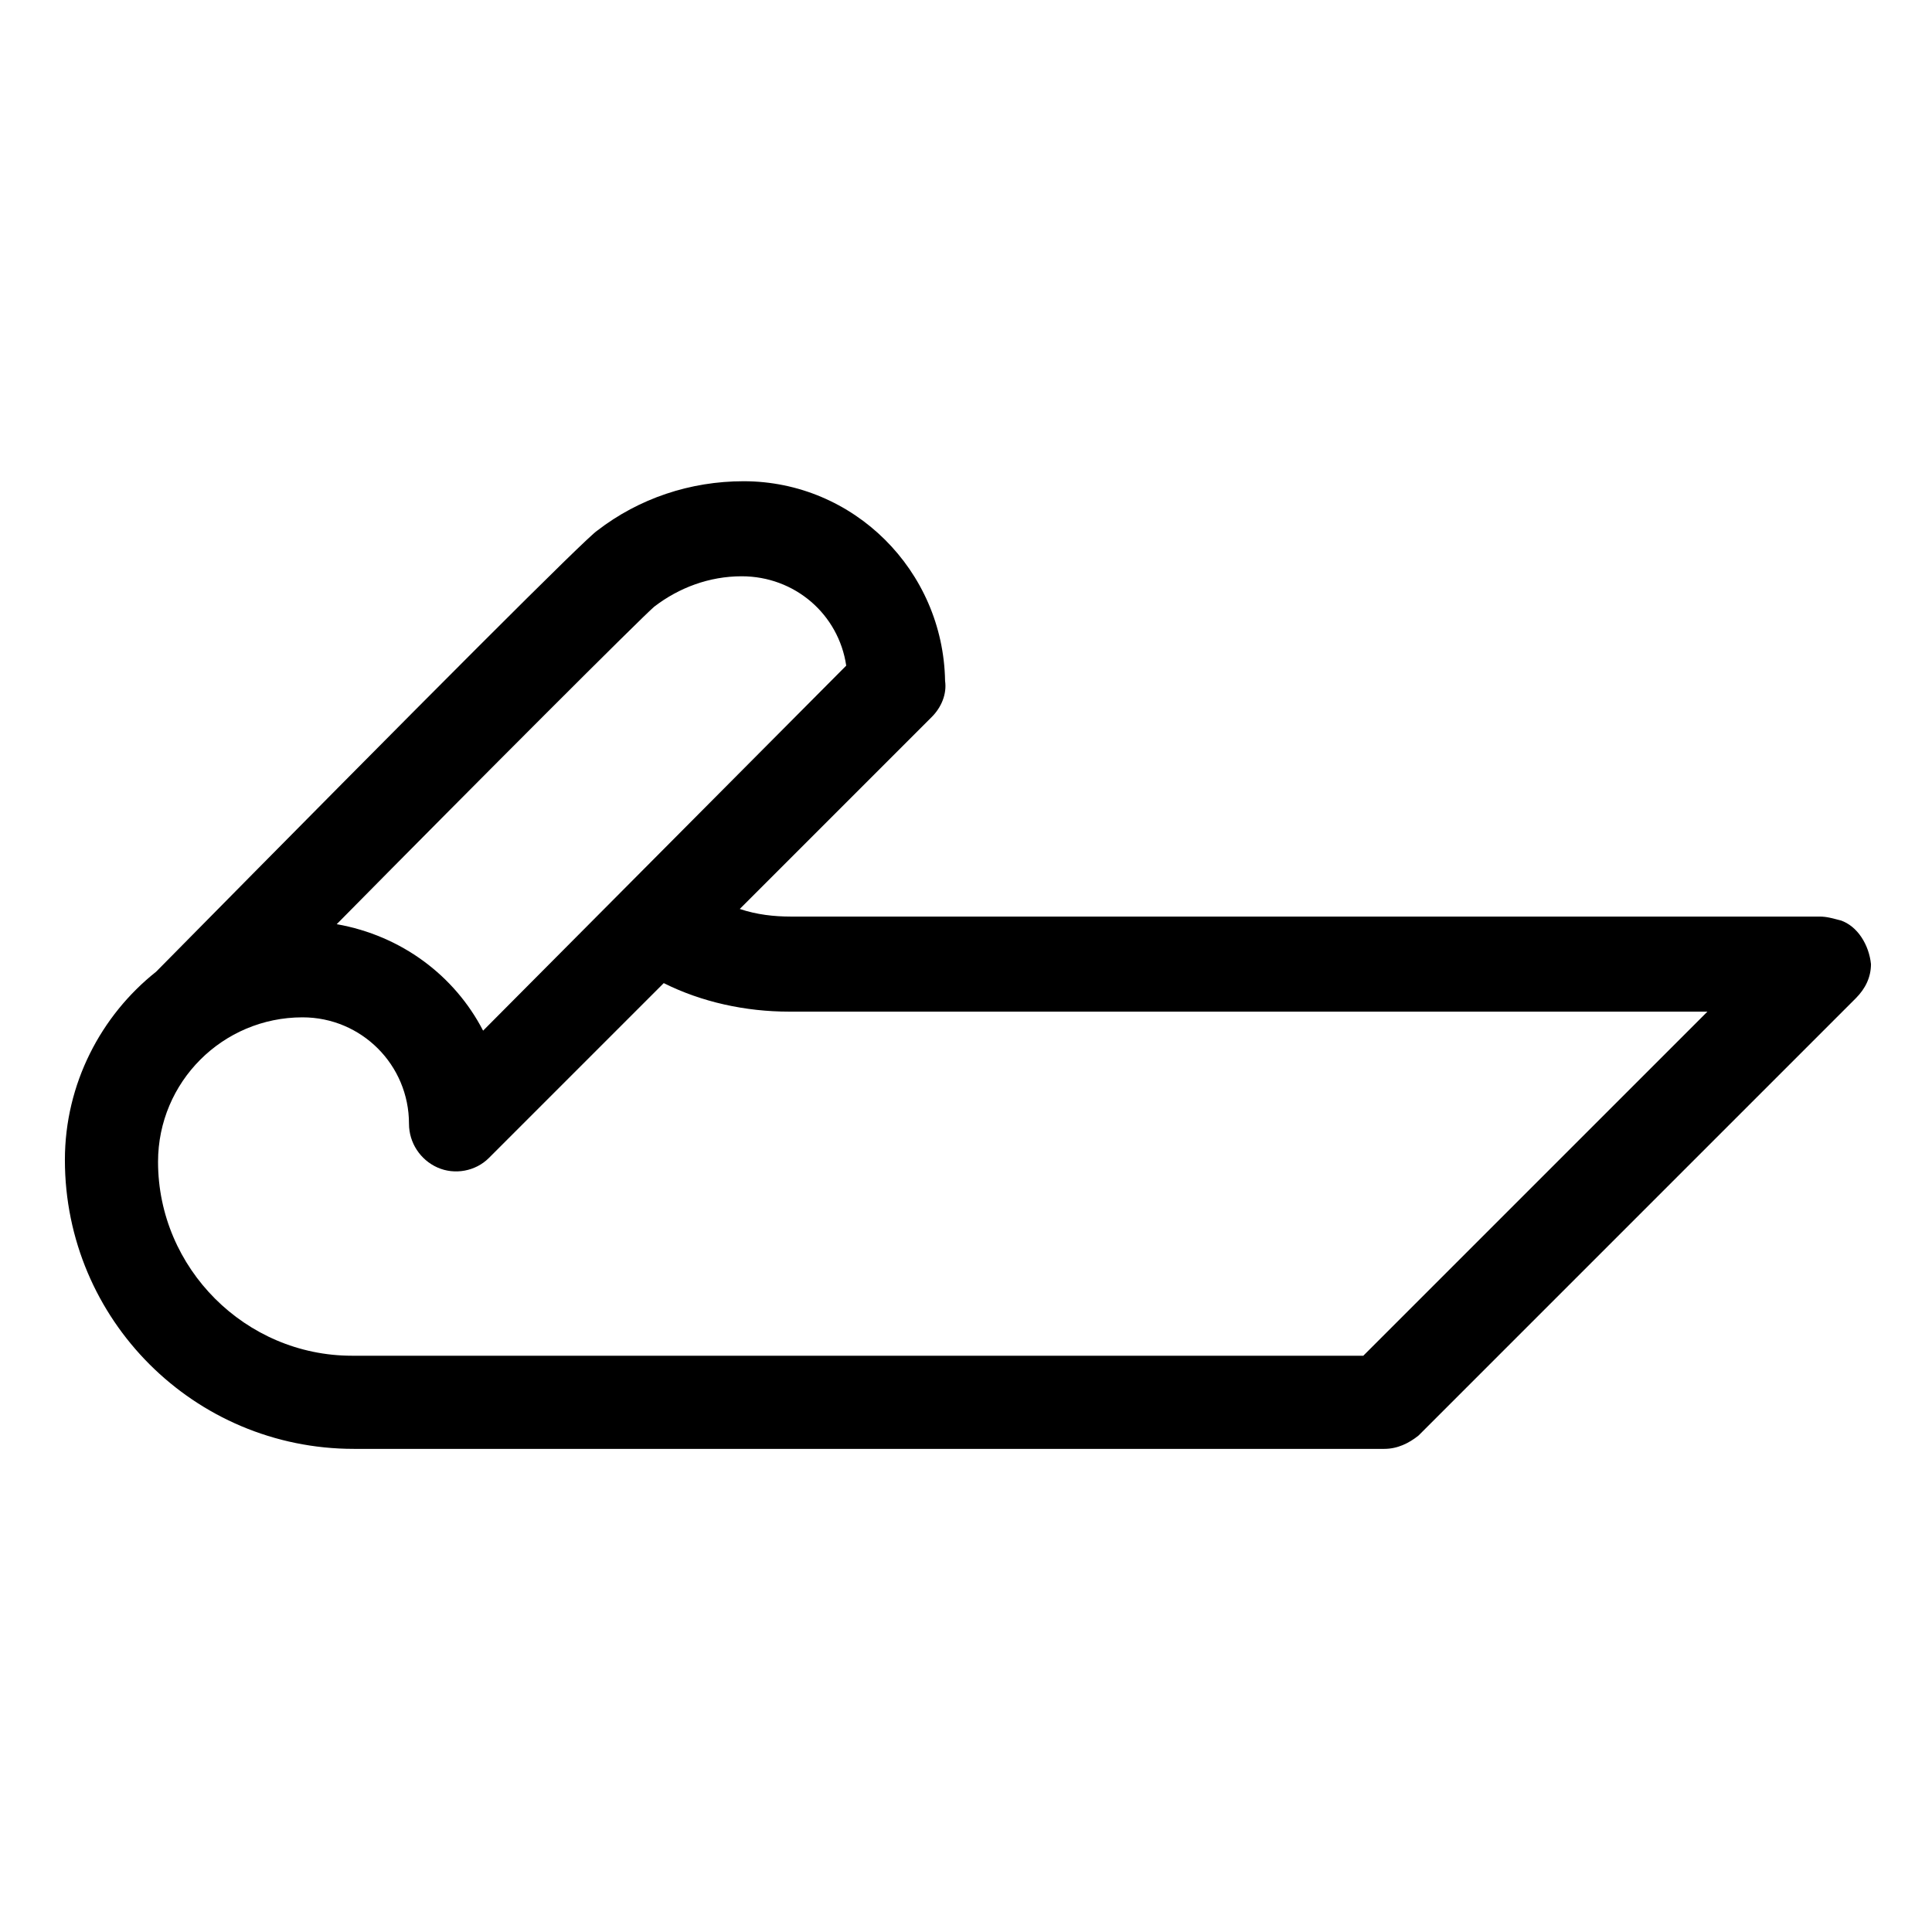 <?xml version="1.0" encoding="UTF-8"?>
<!-- Uploaded to: ICON Repo, www.iconrepo.com, Generator: ICON Repo Mixer Tools -->
<svg fill="#000000" width="800px" height="800px" version="1.1" viewBox="144 144 512 512" xmlns="http://www.w3.org/2000/svg">
 <path d="m631.75 387.91c-2.016-0.504-3.527-1.008-5.543-1.008h-272.56c-4.535 0-9.07-0.504-13.602-2.016l50.883-50.883c2.519-2.519 4.031-6.047 3.527-9.574-0.504-29.223-24.184-52.898-53.402-52.898-14.105 0-27.711 4.535-38.793 13.098-3.023 2.016-42.32 41.312-116.88 116.88-14.609 11.586-24.184 29.727-24.184 49.879 0 42.32 34.258 76.578 76.578 76.578h273.07c3.527 0 6.551-1.512 9.07-3.527l115.88-115.88c2.519-2.519 4.031-5.543 4.031-9.07-0.508-5.035-3.531-10.074-8.066-11.586zm-314.38-83.129c6.551-5.039 14.609-8.062 23.176-8.062 14.105 0 25.695 10.078 27.711 23.68l-96.23 96.734c-7.559-14.609-21.664-25.191-38.793-28.215 38.793-39.297 80.609-81.113 84.137-84.137zm187.92 198.5h-268.02c-28.215 0-51.387-23.176-51.387-51.387 0-21.16 17.129-38.289 38.289-38.289 15.617 0 28.215 12.594 28.215 28.215 0 5.039 3.023 9.574 7.559 11.586 4.535 2.016 10.078 1.008 13.602-2.519l46.352-46.352c10.078 5.039 21.664 7.559 33.25 7.559l243.34-0.004z"/>
</svg>